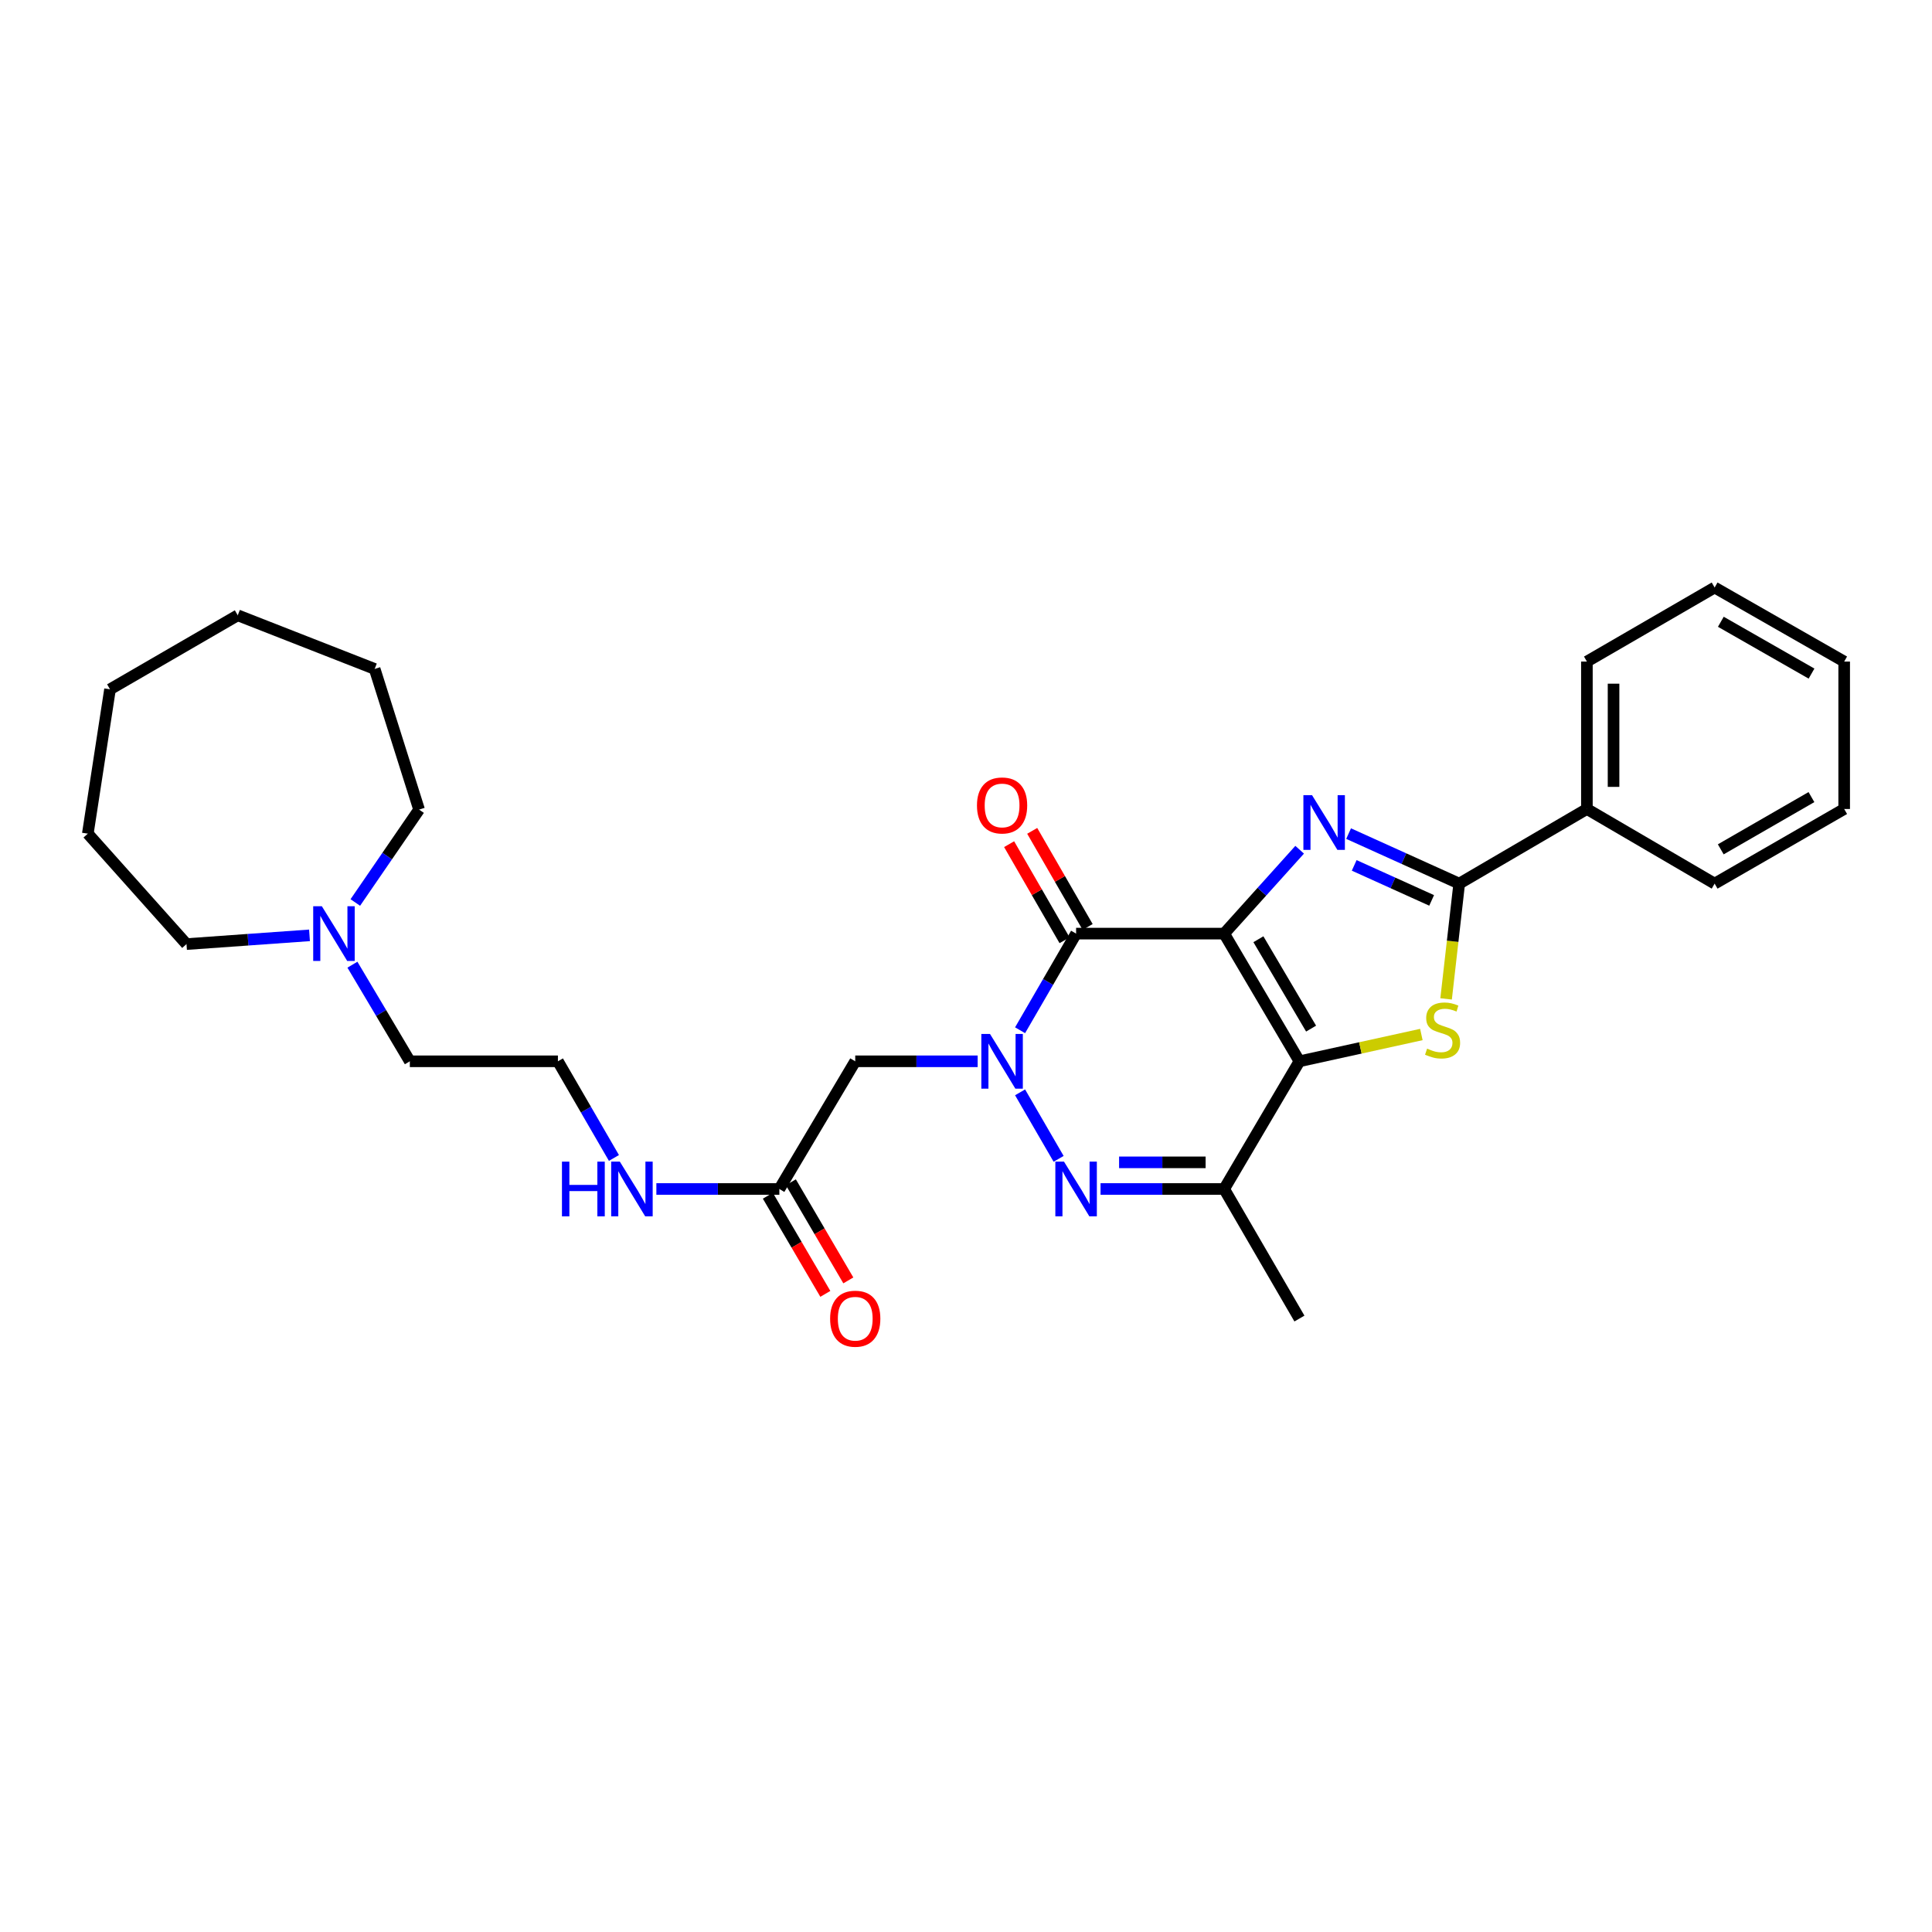 <?xml version='1.0' encoding='iso-8859-1'?>
<svg version='1.1' baseProfile='full'
              xmlns='http://www.w3.org/2000/svg'
                      xmlns:rdkit='http://www.rdkit.org/xml'
                      xmlns:xlink='http://www.w3.org/1999/xlink'
                  xml:space='preserve'
width='1000px' height='1000px' viewBox='0 0 1000 1000'>
<!-- END OF HEADER -->
<rect style='opacity:1.0;fill:#FFFFFF;stroke:none' width='1000' height='1000' x='0' y='0'> </rect>
<path class='bond-0' d='M 633.621,483.236 L 672.582,549.326' style='fill:none;fill-rule:evenodd;stroke:#000000;stroke-width:6px;stroke-linecap:butt;stroke-linejoin:miter;stroke-opacity:1' />
<path class='bond-0' d='M 651.348,486.145 L 678.621,532.408' style='fill:none;fill-rule:evenodd;stroke:#000000;stroke-width:6px;stroke-linecap:butt;stroke-linejoin:miter;stroke-opacity:1' />
<path class='bond-2' d='M 633.621,483.236 L 653.16,461.53' style='fill:none;fill-rule:evenodd;stroke:#000000;stroke-width:6px;stroke-linecap:butt;stroke-linejoin:miter;stroke-opacity:1' />
<path class='bond-2' d='M 653.16,461.53 L 672.699,439.824' style='fill:none;fill-rule:evenodd;stroke:#0000FF;stroke-width:6px;stroke-linecap:butt;stroke-linejoin:miter;stroke-opacity:1' />
<path class='bond-3' d='M 633.621,483.236 L 556.986,483.236' style='fill:none;fill-rule:evenodd;stroke:#000000;stroke-width:6px;stroke-linecap:butt;stroke-linejoin:miter;stroke-opacity:1' />
<path class='bond-4' d='M 672.582,549.326 L 704.139,542.394' style='fill:none;fill-rule:evenodd;stroke:#000000;stroke-width:6px;stroke-linecap:butt;stroke-linejoin:miter;stroke-opacity:1' />
<path class='bond-4' d='M 704.139,542.394 L 735.696,535.461' style='fill:none;fill-rule:evenodd;stroke:#CCCC00;stroke-width:6px;stroke-linecap:butt;stroke-linejoin:miter;stroke-opacity:1' />
<path class='bond-7' d='M 672.582,549.326 L 633.621,615.424' style='fill:none;fill-rule:evenodd;stroke:#000000;stroke-width:6px;stroke-linecap:butt;stroke-linejoin:miter;stroke-opacity:1' />
<path class='bond-1' d='M 527.991,533.257 L 542.488,508.247' style='fill:none;fill-rule:evenodd;stroke:#0000FF;stroke-width:6px;stroke-linecap:butt;stroke-linejoin:miter;stroke-opacity:1' />
<path class='bond-1' d='M 542.488,508.247 L 556.986,483.236' style='fill:none;fill-rule:evenodd;stroke:#000000;stroke-width:6px;stroke-linecap:butt;stroke-linejoin:miter;stroke-opacity:1' />
<path class='bond-5' d='M 527.99,565.396 L 547.941,599.819' style='fill:none;fill-rule:evenodd;stroke:#0000FF;stroke-width:6px;stroke-linecap:butt;stroke-linejoin:miter;stroke-opacity:1' />
<path class='bond-8' d='M 506.036,549.326 L 474.353,549.326' style='fill:none;fill-rule:evenodd;stroke:#0000FF;stroke-width:6px;stroke-linecap:butt;stroke-linejoin:miter;stroke-opacity:1' />
<path class='bond-8' d='M 474.353,549.326 L 442.669,549.326' style='fill:none;fill-rule:evenodd;stroke:#000000;stroke-width:6px;stroke-linecap:butt;stroke-linejoin:miter;stroke-opacity:1' />
<path class='bond-6' d='M 698.031,431.47 L 726.659,444.417' style='fill:none;fill-rule:evenodd;stroke:#0000FF;stroke-width:6px;stroke-linecap:butt;stroke-linejoin:miter;stroke-opacity:1' />
<path class='bond-6' d='M 726.659,444.417 L 755.287,457.364' style='fill:none;fill-rule:evenodd;stroke:#000000;stroke-width:6px;stroke-linecap:butt;stroke-linejoin:miter;stroke-opacity:1' />
<path class='bond-6' d='M 700.935,447.923 L 720.974,456.986' style='fill:none;fill-rule:evenodd;stroke:#0000FF;stroke-width:6px;stroke-linecap:butt;stroke-linejoin:miter;stroke-opacity:1' />
<path class='bond-6' d='M 720.974,456.986 L 741.014,466.049' style='fill:none;fill-rule:evenodd;stroke:#000000;stroke-width:6px;stroke-linecap:butt;stroke-linejoin:miter;stroke-opacity:1' />
<path class='bond-10' d='M 562.96,479.79 L 548.615,454.919' style='fill:none;fill-rule:evenodd;stroke:#000000;stroke-width:6px;stroke-linecap:butt;stroke-linejoin:miter;stroke-opacity:1' />
<path class='bond-10' d='M 548.615,454.919 L 534.27,430.048' style='fill:none;fill-rule:evenodd;stroke:#FF0000;stroke-width:6px;stroke-linecap:butt;stroke-linejoin:miter;stroke-opacity:1' />
<path class='bond-10' d='M 551.011,486.682 L 536.666,461.811' style='fill:none;fill-rule:evenodd;stroke:#000000;stroke-width:6px;stroke-linecap:butt;stroke-linejoin:miter;stroke-opacity:1' />
<path class='bond-10' d='M 536.666,461.811 L 522.32,436.94' style='fill:none;fill-rule:evenodd;stroke:#FF0000;stroke-width:6px;stroke-linecap:butt;stroke-linejoin:miter;stroke-opacity:1' />
<path class='bond-29' d='M 748.497,517.025 L 751.892,487.195' style='fill:none;fill-rule:evenodd;stroke:#CCCC00;stroke-width:6px;stroke-linecap:butt;stroke-linejoin:miter;stroke-opacity:1' />
<path class='bond-29' d='M 751.892,487.195 L 755.287,457.364' style='fill:none;fill-rule:evenodd;stroke:#000000;stroke-width:6px;stroke-linecap:butt;stroke-linejoin:miter;stroke-opacity:1' />
<path class='bond-30' d='M 569.642,615.424 L 601.631,615.424' style='fill:none;fill-rule:evenodd;stroke:#0000FF;stroke-width:6px;stroke-linecap:butt;stroke-linejoin:miter;stroke-opacity:1' />
<path class='bond-30' d='M 601.631,615.424 L 633.621,615.424' style='fill:none;fill-rule:evenodd;stroke:#000000;stroke-width:6px;stroke-linecap:butt;stroke-linejoin:miter;stroke-opacity:1' />
<path class='bond-30' d='M 579.239,601.63 L 601.631,601.63' style='fill:none;fill-rule:evenodd;stroke:#0000FF;stroke-width:6px;stroke-linecap:butt;stroke-linejoin:miter;stroke-opacity:1' />
<path class='bond-30' d='M 601.631,601.63 L 624.024,601.63' style='fill:none;fill-rule:evenodd;stroke:#000000;stroke-width:6px;stroke-linecap:butt;stroke-linejoin:miter;stroke-opacity:1' />
<path class='bond-12' d='M 755.287,457.364 L 821.377,418.733' style='fill:none;fill-rule:evenodd;stroke:#000000;stroke-width:6px;stroke-linecap:butt;stroke-linejoin:miter;stroke-opacity:1' />
<path class='bond-15' d='M 633.621,615.424 L 672.582,682.48' style='fill:none;fill-rule:evenodd;stroke:#000000;stroke-width:6px;stroke-linecap:butt;stroke-linejoin:miter;stroke-opacity:1' />
<path class='bond-9' d='M 442.669,549.326 L 403.394,615.424' style='fill:none;fill-rule:evenodd;stroke:#000000;stroke-width:6px;stroke-linecap:butt;stroke-linejoin:miter;stroke-opacity:1' />
<path class='bond-13' d='M 397.442,618.91 L 412.317,644.306' style='fill:none;fill-rule:evenodd;stroke:#000000;stroke-width:6px;stroke-linecap:butt;stroke-linejoin:miter;stroke-opacity:1' />
<path class='bond-13' d='M 412.317,644.306 L 427.193,669.703' style='fill:none;fill-rule:evenodd;stroke:#FF0000;stroke-width:6px;stroke-linecap:butt;stroke-linejoin:miter;stroke-opacity:1' />
<path class='bond-13' d='M 409.345,611.938 L 424.22,637.335' style='fill:none;fill-rule:evenodd;stroke:#000000;stroke-width:6px;stroke-linecap:butt;stroke-linejoin:miter;stroke-opacity:1' />
<path class='bond-13' d='M 424.22,637.335 L 439.095,662.731' style='fill:none;fill-rule:evenodd;stroke:#FF0000;stroke-width:6px;stroke-linecap:butt;stroke-linejoin:miter;stroke-opacity:1' />
<path class='bond-14' d='M 403.394,615.424 L 371.565,615.424' style='fill:none;fill-rule:evenodd;stroke:#000000;stroke-width:6px;stroke-linecap:butt;stroke-linejoin:miter;stroke-opacity:1' />
<path class='bond-14' d='M 371.565,615.424 L 339.736,615.424' style='fill:none;fill-rule:evenodd;stroke:#0000FF;stroke-width:6px;stroke-linecap:butt;stroke-linejoin:miter;stroke-opacity:1' />
<path class='bond-11' d='M 182.41,499.318 L 197.269,524.322' style='fill:none;fill-rule:evenodd;stroke:#0000FF;stroke-width:6px;stroke-linecap:butt;stroke-linejoin:miter;stroke-opacity:1' />
<path class='bond-11' d='M 197.269,524.322 L 212.128,549.326' style='fill:none;fill-rule:evenodd;stroke:#000000;stroke-width:6px;stroke-linecap:butt;stroke-linejoin:miter;stroke-opacity:1' />
<path class='bond-18' d='M 183.91,467.13 L 200.414,443.088' style='fill:none;fill-rule:evenodd;stroke:#0000FF;stroke-width:6px;stroke-linecap:butt;stroke-linejoin:miter;stroke-opacity:1' />
<path class='bond-18' d='M 200.414,443.088 L 216.918,419.047' style='fill:none;fill-rule:evenodd;stroke:#000000;stroke-width:6px;stroke-linecap:butt;stroke-linejoin:miter;stroke-opacity:1' />
<path class='bond-19' d='M 160.2,484.136 L 128.366,486.399' style='fill:none;fill-rule:evenodd;stroke:#0000FF;stroke-width:6px;stroke-linecap:butt;stroke-linejoin:miter;stroke-opacity:1' />
<path class='bond-19' d='M 128.366,486.399 L 96.532,488.662' style='fill:none;fill-rule:evenodd;stroke:#000000;stroke-width:6px;stroke-linecap:butt;stroke-linejoin:miter;stroke-opacity:1' />
<path class='bond-20' d='M 821.377,418.733 L 821.377,342.427' style='fill:none;fill-rule:evenodd;stroke:#000000;stroke-width:6px;stroke-linecap:butt;stroke-linejoin:miter;stroke-opacity:1' />
<path class='bond-20' d='M 835.171,407.287 L 835.171,353.873' style='fill:none;fill-rule:evenodd;stroke:#000000;stroke-width:6px;stroke-linecap:butt;stroke-linejoin:miter;stroke-opacity:1' />
<path class='bond-21' d='M 821.377,418.733 L 887.49,457.364' style='fill:none;fill-rule:evenodd;stroke:#000000;stroke-width:6px;stroke-linecap:butt;stroke-linejoin:miter;stroke-opacity:1' />
<path class='bond-16' d='M 317.774,599.354 L 303.276,574.34' style='fill:none;fill-rule:evenodd;stroke:#0000FF;stroke-width:6px;stroke-linecap:butt;stroke-linejoin:miter;stroke-opacity:1' />
<path class='bond-16' d='M 303.276,574.34 L 288.778,549.326' style='fill:none;fill-rule:evenodd;stroke:#000000;stroke-width:6px;stroke-linecap:butt;stroke-linejoin:miter;stroke-opacity:1' />
<path class='bond-17' d='M 288.778,549.326 L 212.128,549.326' style='fill:none;fill-rule:evenodd;stroke:#000000;stroke-width:6px;stroke-linecap:butt;stroke-linejoin:miter;stroke-opacity:1' />
<path class='bond-23' d='M 216.918,419.047 L 193.92,346.244' style='fill:none;fill-rule:evenodd;stroke:#000000;stroke-width:6px;stroke-linecap:butt;stroke-linejoin:miter;stroke-opacity:1' />
<path class='bond-22' d='M 96.532,488.662 L 45.455,431.5' style='fill:none;fill-rule:evenodd;stroke:#000000;stroke-width:6px;stroke-linecap:butt;stroke-linejoin:miter;stroke-opacity:1' />
<path class='bond-25' d='M 821.377,342.427 L 887.49,304.102' style='fill:none;fill-rule:evenodd;stroke:#000000;stroke-width:6px;stroke-linecap:butt;stroke-linejoin:miter;stroke-opacity:1' />
<path class='bond-24' d='M 887.49,457.364 L 954.545,418.733' style='fill:none;fill-rule:evenodd;stroke:#000000;stroke-width:6px;stroke-linecap:butt;stroke-linejoin:miter;stroke-opacity:1' />
<path class='bond-24' d='M 890.662,439.617 L 937.601,412.575' style='fill:none;fill-rule:evenodd;stroke:#000000;stroke-width:6px;stroke-linecap:butt;stroke-linejoin:miter;stroke-opacity:1' />
<path class='bond-28' d='M 45.455,431.5 L 56.942,356.789' style='fill:none;fill-rule:evenodd;stroke:#000000;stroke-width:6px;stroke-linecap:butt;stroke-linejoin:miter;stroke-opacity:1' />
<path class='bond-27' d='M 193.92,346.244 L 123.055,318.479' style='fill:none;fill-rule:evenodd;stroke:#000000;stroke-width:6px;stroke-linecap:butt;stroke-linejoin:miter;stroke-opacity:1' />
<path class='bond-26' d='M 954.545,418.733 L 954.545,342.427' style='fill:none;fill-rule:evenodd;stroke:#000000;stroke-width:6px;stroke-linecap:butt;stroke-linejoin:miter;stroke-opacity:1' />
<path class='bond-31' d='M 887.49,304.102 L 954.545,342.427' style='fill:none;fill-rule:evenodd;stroke:#000000;stroke-width:6px;stroke-linecap:butt;stroke-linejoin:miter;stroke-opacity:1' />
<path class='bond-31' d='M 890.703,321.827 L 937.642,348.655' style='fill:none;fill-rule:evenodd;stroke:#000000;stroke-width:6px;stroke-linecap:butt;stroke-linejoin:miter;stroke-opacity:1' />
<path class='bond-32' d='M 123.055,318.479 L 56.942,356.789' style='fill:none;fill-rule:evenodd;stroke:#000000;stroke-width:6px;stroke-linecap:butt;stroke-linejoin:miter;stroke-opacity:1' />
<path  class='atom-2' d='M 512.416 535.166
L 521.696 550.166
Q 522.616 551.646, 524.096 554.326
Q 525.576 557.006, 525.656 557.166
L 525.656 535.166
L 529.416 535.166
L 529.416 563.486
L 525.536 563.486
L 515.576 547.086
Q 514.416 545.166, 513.176 542.966
Q 511.976 540.766, 511.616 540.086
L 511.616 563.486
L 507.936 563.486
L 507.936 535.166
L 512.416 535.166
' fill='#0000FF'/>
<path  class='atom-3' d='M 679.113 411.585
L 688.393 426.585
Q 689.313 428.065, 690.793 430.745
Q 692.273 433.425, 692.353 433.585
L 692.353 411.585
L 696.113 411.585
L 696.113 439.905
L 692.233 439.905
L 682.273 423.505
Q 681.113 421.585, 679.873 419.385
Q 678.673 417.185, 678.313 416.505
L 678.313 439.905
L 674.633 439.905
L 674.633 411.585
L 679.113 411.585
' fill='#0000FF'/>
<path  class='atom-5' d='M 738.673 542.769
Q 738.993 542.889, 740.313 543.449
Q 741.633 544.009, 743.073 544.369
Q 744.553 544.689, 745.993 544.689
Q 748.673 544.689, 750.233 543.409
Q 751.793 542.089, 751.793 539.809
Q 751.793 538.249, 750.993 537.289
Q 750.233 536.329, 749.033 535.809
Q 747.833 535.289, 745.833 534.689
Q 743.313 533.929, 741.793 533.209
Q 740.313 532.489, 739.233 530.969
Q 738.193 529.449, 738.193 526.889
Q 738.193 523.329, 740.593 521.129
Q 743.033 518.929, 747.833 518.929
Q 751.113 518.929, 754.833 520.489
L 753.913 523.569
Q 750.513 522.169, 747.953 522.169
Q 745.193 522.169, 743.673 523.329
Q 742.153 524.449, 742.193 526.409
Q 742.193 527.929, 742.953 528.849
Q 743.753 529.769, 744.873 530.289
Q 746.033 530.809, 747.953 531.409
Q 750.513 532.209, 752.033 533.009
Q 753.553 533.809, 754.633 535.449
Q 755.753 537.049, 755.753 539.809
Q 755.753 543.729, 753.113 545.849
Q 750.513 547.929, 746.153 547.929
Q 743.633 547.929, 741.713 547.369
Q 739.833 546.849, 737.593 545.929
L 738.673 542.769
' fill='#CCCC00'/>
<path  class='atom-6' d='M 550.726 601.264
L 560.006 616.264
Q 560.926 617.744, 562.406 620.424
Q 563.886 623.104, 563.966 623.264
L 563.966 601.264
L 567.726 601.264
L 567.726 629.584
L 563.846 629.584
L 553.886 613.184
Q 552.726 611.264, 551.486 609.064
Q 550.286 606.864, 549.926 606.184
L 549.926 629.584
L 546.246 629.584
L 546.246 601.264
L 550.726 601.264
' fill='#0000FF'/>
<path  class='atom-11' d='M 505.676 416.897
Q 505.676 410.097, 509.036 406.297
Q 512.396 402.497, 518.676 402.497
Q 524.956 402.497, 528.316 406.297
Q 531.676 410.097, 531.676 416.897
Q 531.676 423.777, 528.276 427.697
Q 524.876 431.577, 518.676 431.577
Q 512.436 431.577, 509.036 427.697
Q 505.676 423.817, 505.676 416.897
M 518.676 428.377
Q 522.996 428.377, 525.316 425.497
Q 527.676 422.577, 527.676 416.897
Q 527.676 411.337, 525.316 408.537
Q 522.996 405.697, 518.676 405.697
Q 514.356 405.697, 511.996 408.497
Q 509.676 411.297, 509.676 416.897
Q 509.676 422.617, 511.996 425.497
Q 514.356 428.377, 518.676 428.377
' fill='#FF0000'/>
<path  class='atom-12' d='M 166.593 469.076
L 175.873 484.076
Q 176.793 485.556, 178.273 488.236
Q 179.753 490.916, 179.833 491.076
L 179.833 469.076
L 183.593 469.076
L 183.593 497.396
L 179.713 497.396
L 169.753 480.996
Q 168.593 479.076, 167.353 476.876
Q 166.153 474.676, 165.793 473.996
L 165.793 497.396
L 162.113 497.396
L 162.113 469.076
L 166.593 469.076
' fill='#0000FF'/>
<path  class='atom-14' d='M 429.669 682.56
Q 429.669 675.76, 433.029 671.96
Q 436.389 668.16, 442.669 668.16
Q 448.949 668.16, 452.309 671.96
Q 455.669 675.76, 455.669 682.56
Q 455.669 689.44, 452.269 693.36
Q 448.869 697.24, 442.669 697.24
Q 436.429 697.24, 433.029 693.36
Q 429.669 689.48, 429.669 682.56
M 442.669 694.04
Q 446.989 694.04, 449.309 691.16
Q 451.669 688.24, 451.669 682.56
Q 451.669 677, 449.309 674.2
Q 446.989 671.36, 442.669 671.36
Q 438.349 671.36, 435.989 674.16
Q 433.669 676.96, 433.669 682.56
Q 433.669 688.28, 435.989 691.16
Q 438.349 694.04, 442.669 694.04
' fill='#FF0000'/>
<path  class='atom-15' d='M 290.868 601.264
L 294.708 601.264
L 294.708 613.304
L 309.188 613.304
L 309.188 601.264
L 313.028 601.264
L 313.028 629.584
L 309.188 629.584
L 309.188 616.504
L 294.708 616.504
L 294.708 629.584
L 290.868 629.584
L 290.868 601.264
' fill='#0000FF'/>
<path  class='atom-15' d='M 320.828 601.264
L 330.108 616.264
Q 331.028 617.744, 332.508 620.424
Q 333.988 623.104, 334.068 623.264
L 334.068 601.264
L 337.828 601.264
L 337.828 629.584
L 333.948 629.584
L 323.988 613.184
Q 322.828 611.264, 321.588 609.064
Q 320.388 606.864, 320.028 606.184
L 320.028 629.584
L 316.348 629.584
L 316.348 601.264
L 320.828 601.264
' fill='#0000FF'/>
</svg>

